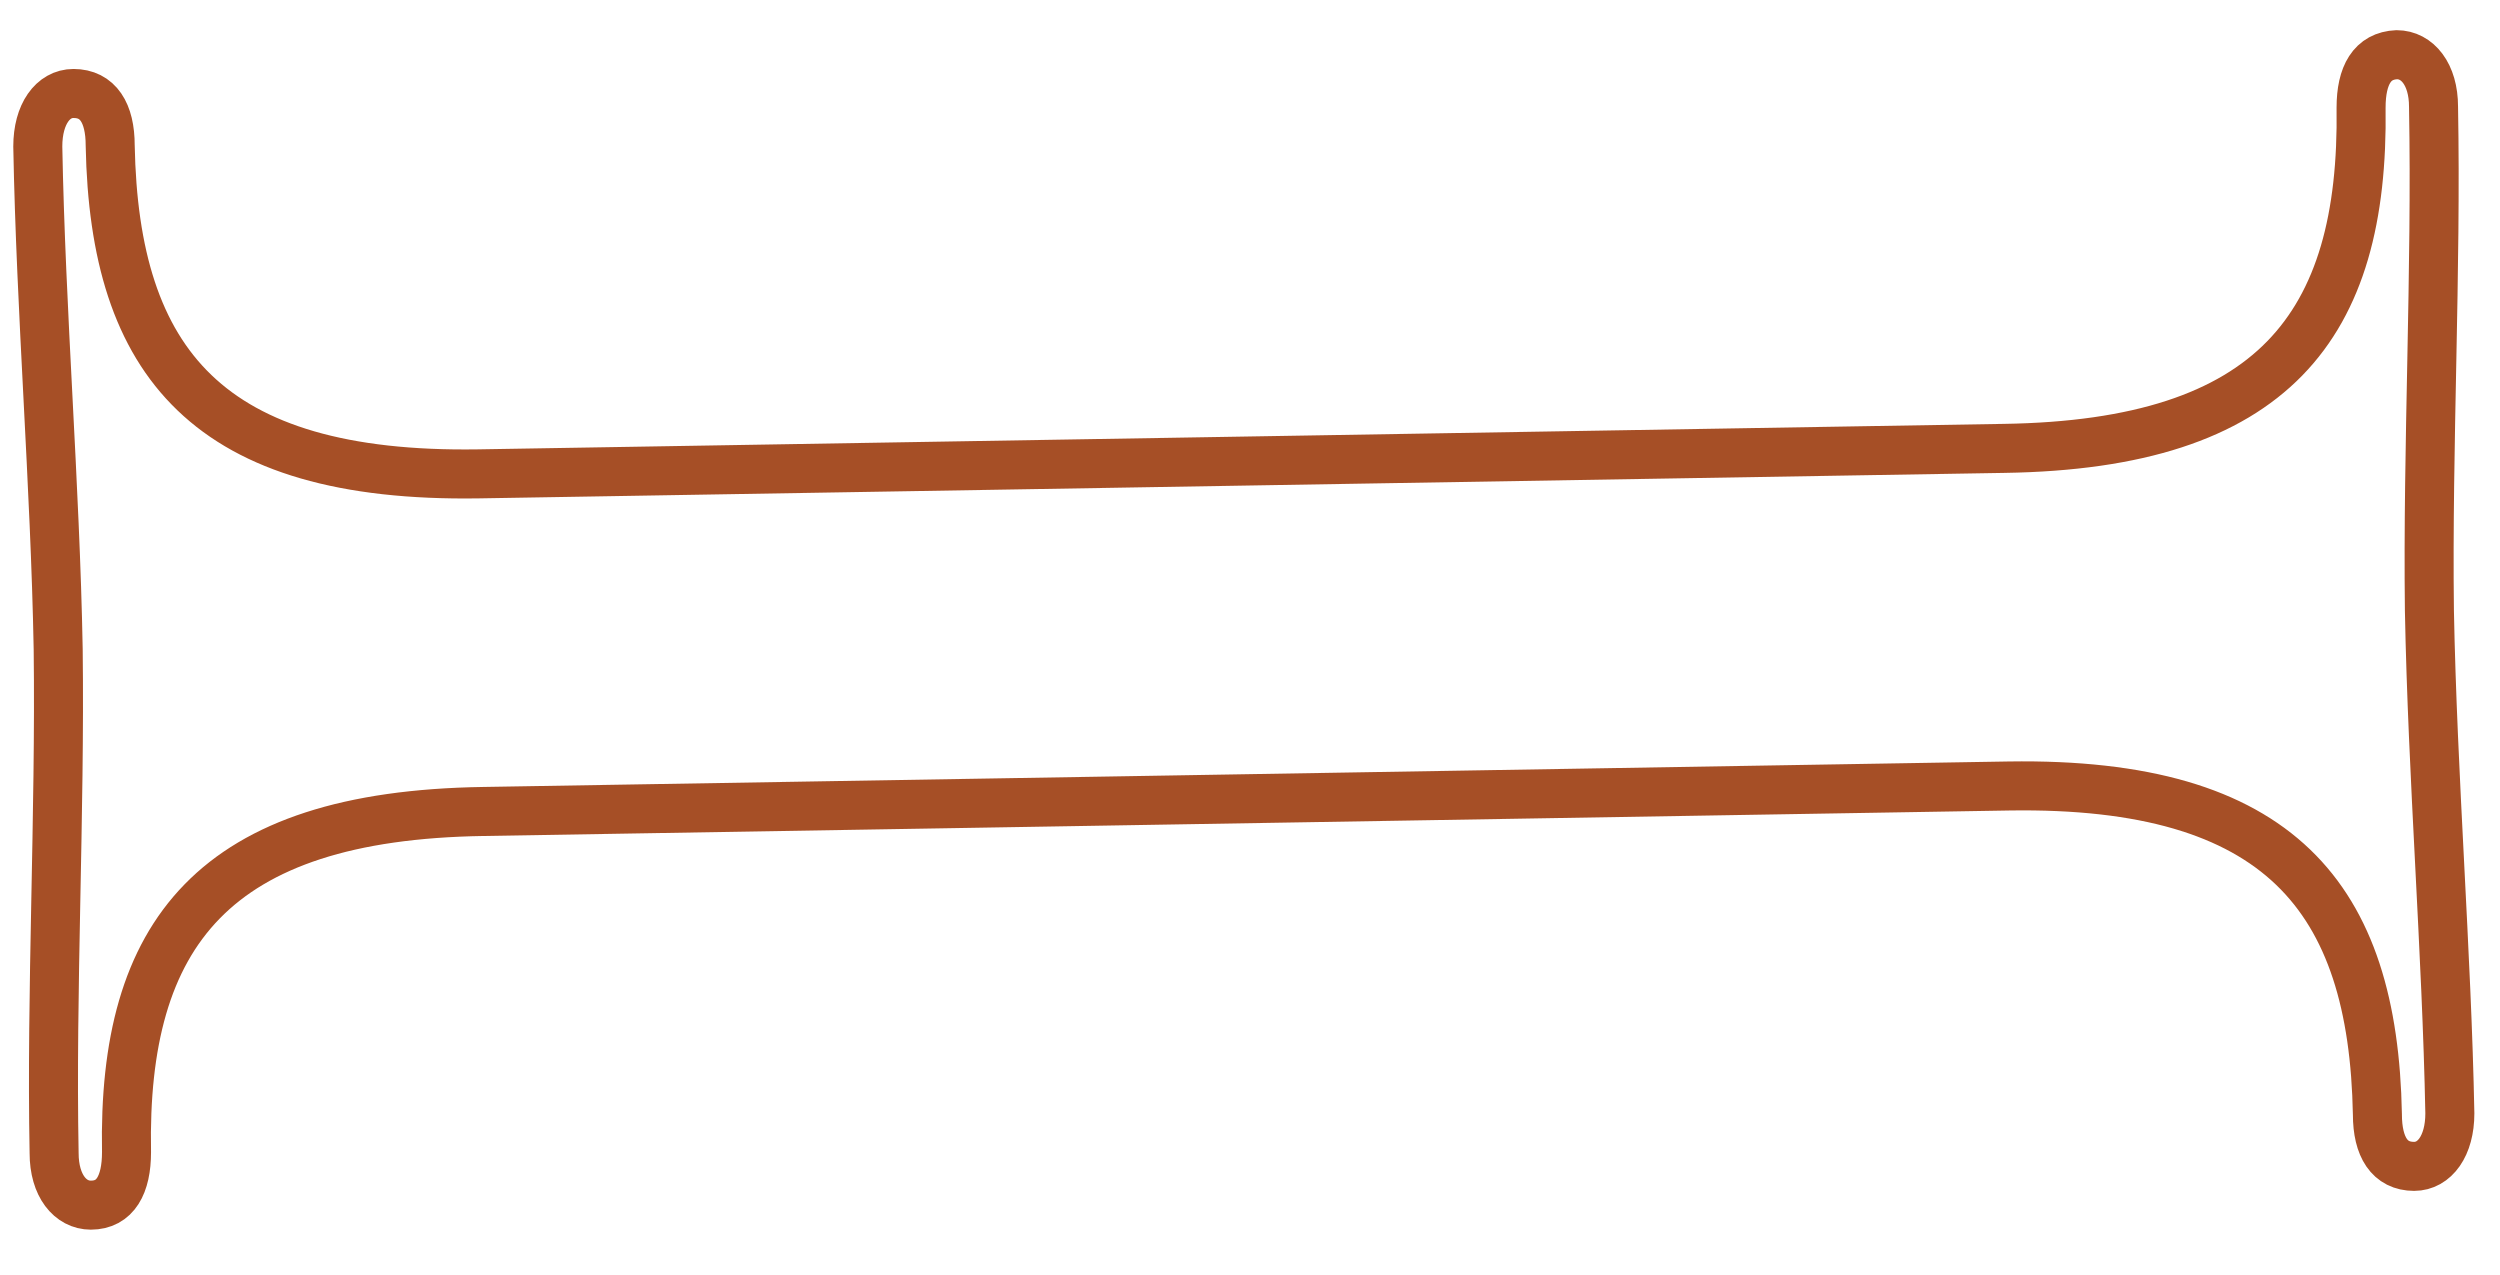 <svg width="51" height="26" viewBox="0 0 51 26" fill="none" xmlns="http://www.w3.org/2000/svg">
<path id="Vector" d="M40.884 9.147C46.377 9.064 48.229 6.651 48.166 2.198C48.166 1.532 48.395 1.137 48.895 1.116C49.311 1.116 49.644 1.512 49.644 2.177C49.706 5.548 49.519 9.085 49.56 12.455C49.623 15.826 49.914 19.425 49.977 22.713C49.977 23.378 49.664 23.794 49.248 23.794C48.749 23.794 48.499 23.399 48.499 22.733C48.416 18.302 46.502 15.951 40.988 16.034L9.863 16.554C4.349 16.637 2.498 19.051 2.581 23.503C2.581 24.169 2.352 24.585 1.853 24.585C1.437 24.585 1.104 24.19 1.104 23.524C1.041 20.237 1.229 16.616 1.187 13.246C1.125 9.875 0.833 6.359 0.771 2.989C0.771 2.323 1.083 1.907 1.499 1.907C1.998 1.907 2.248 2.302 2.248 2.968C2.331 7.4 4.245 9.751 9.759 9.667L40.884 9.147Z" stroke="#A64F26" stroke-linejoin="round"/>
</svg>

